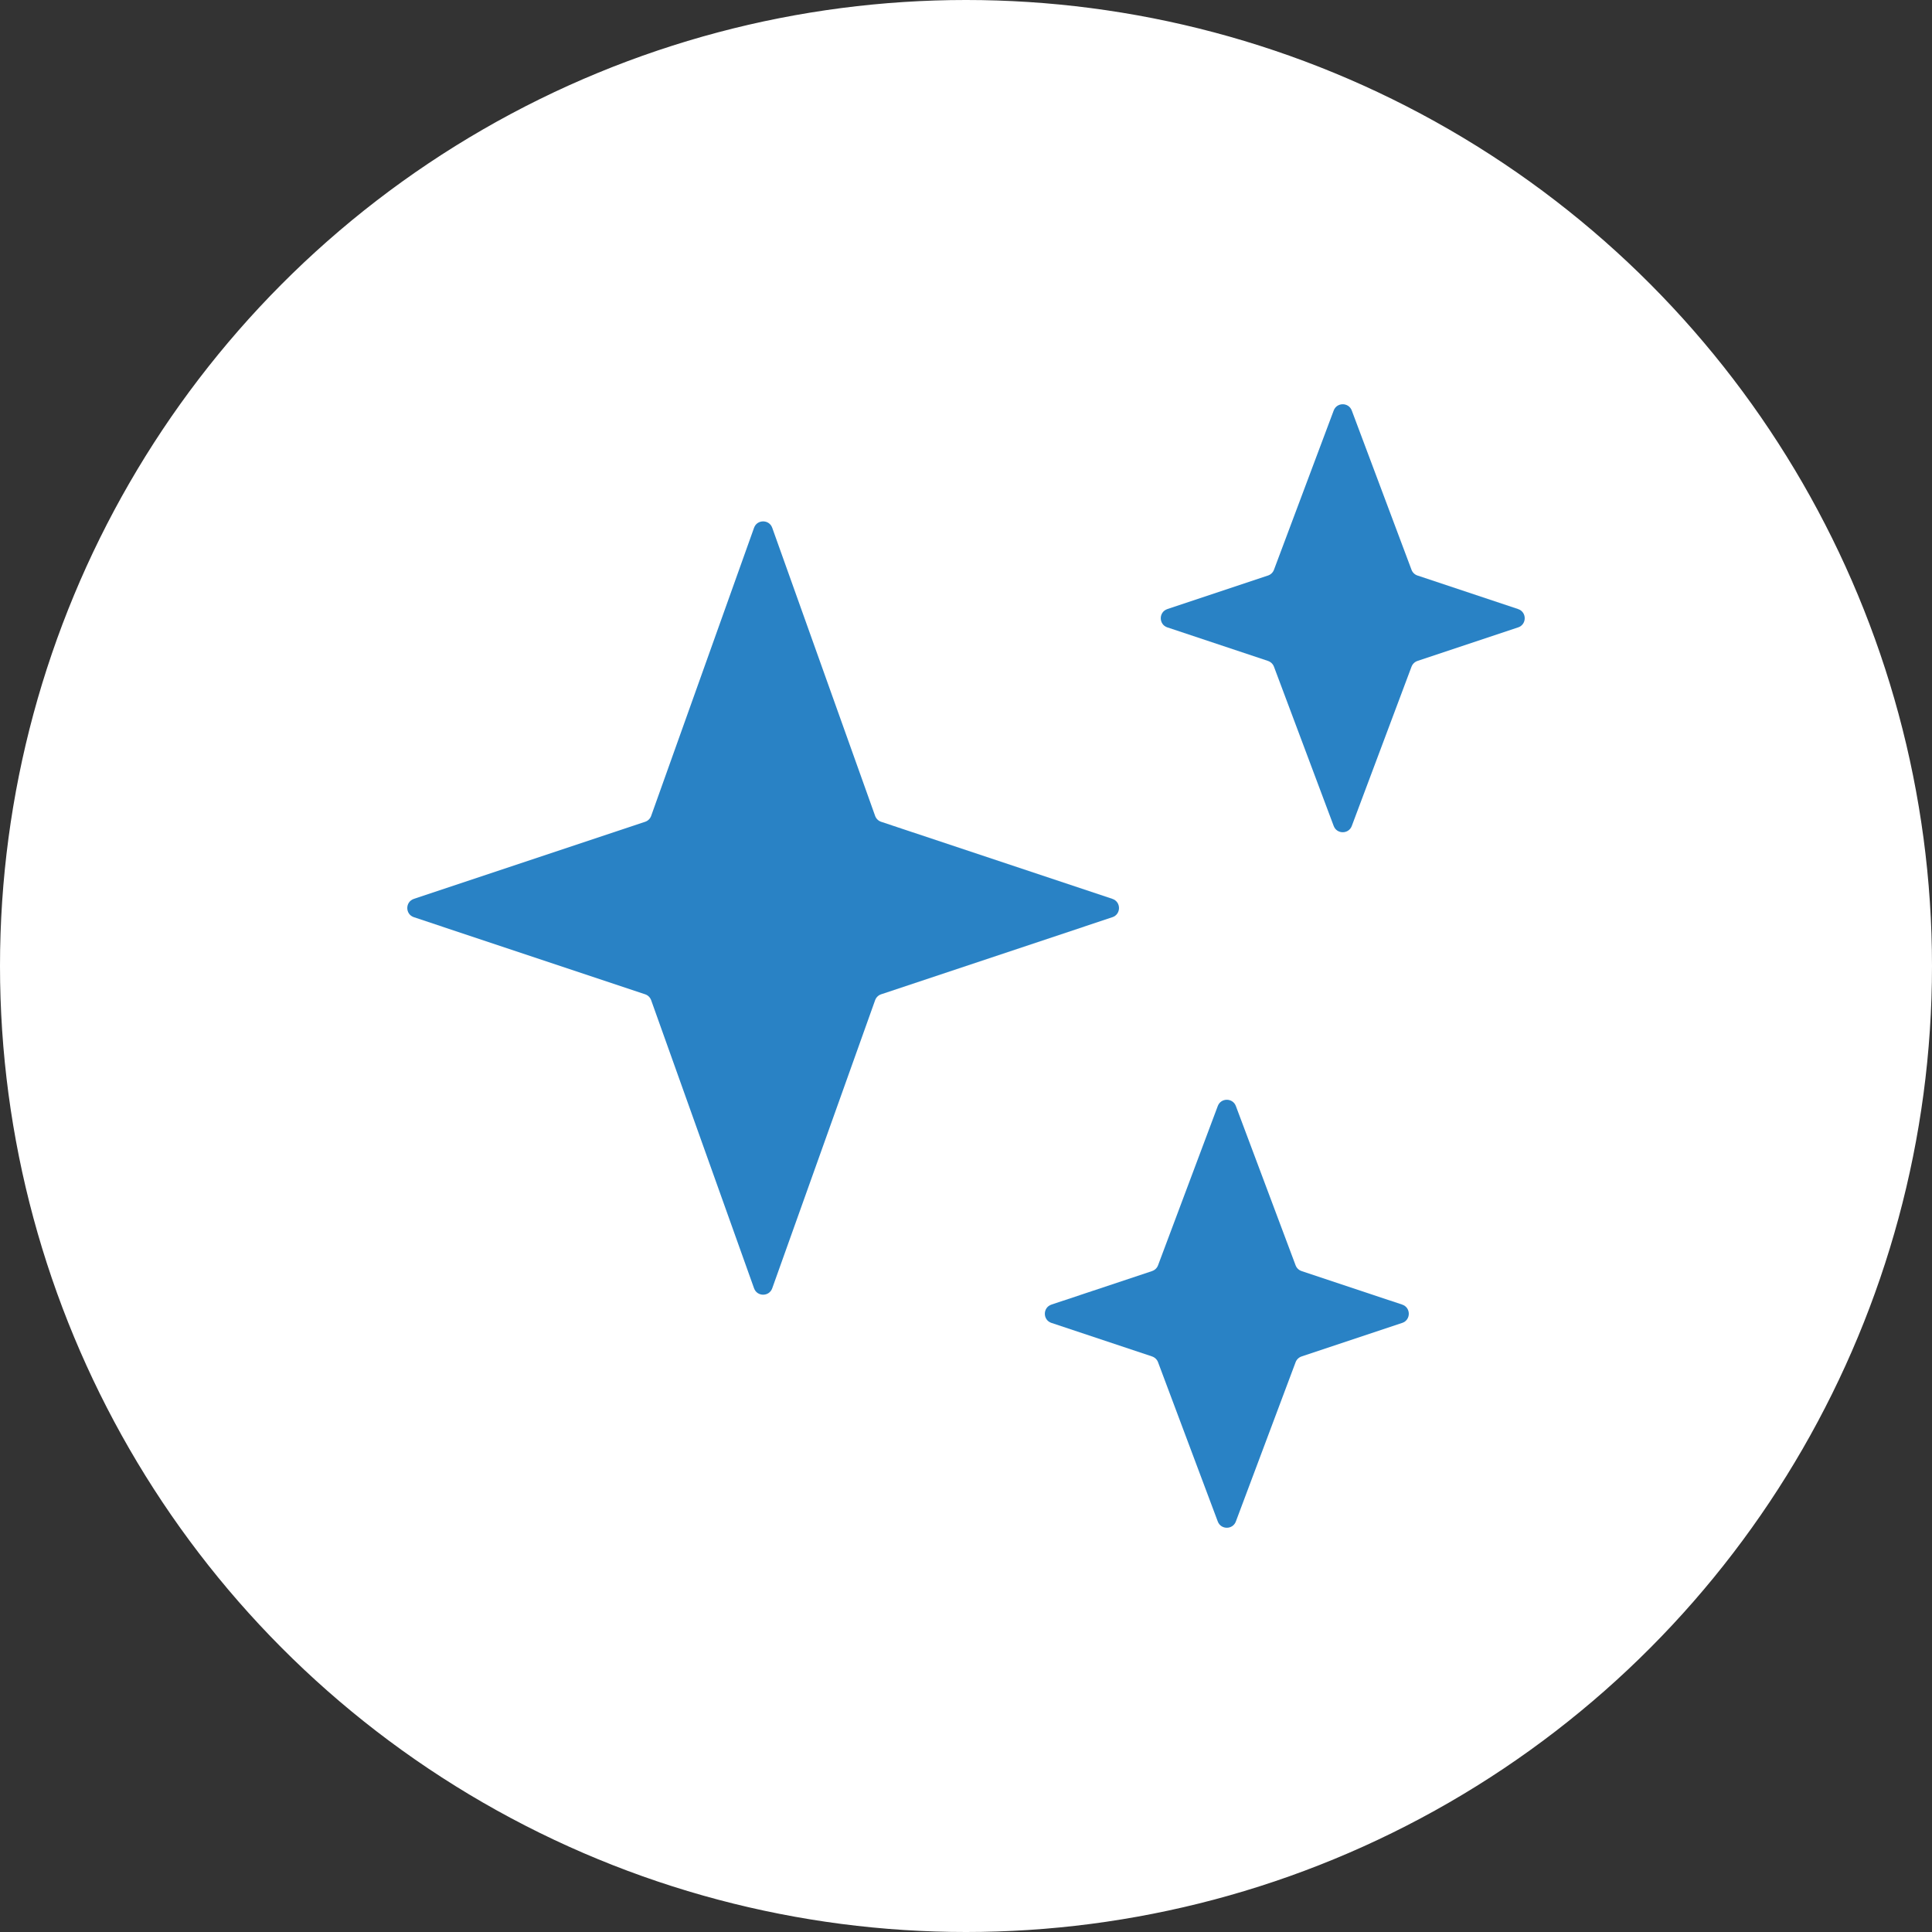 <?xml version="1.0" encoding="UTF-8"?> <svg xmlns="http://www.w3.org/2000/svg" width="160" height="160" viewBox="0 0 160 160" fill="none"><rect x="0" y="0" width="160" height="160" fill="#333333" stroke="none"/> <circle cx="80" cy="80" r="79.25" fill="white" stroke="white" stroke-width="1.5"></circle> <path fill-rule="evenodd" clip-rule="evenodd" d="M117.391 47.663C117.162 47.587 116.979 47.411 116.895 47.185L111.949 33.998C111.69 33.305 110.71 33.305 110.451 33.998L105.505 47.185C105.421 47.411 105.238 47.587 105.009 47.663L96.677 50.441C95.948 50.684 95.948 51.716 96.677 51.959L105.009 54.736C105.238 54.813 105.421 54.989 105.505 55.215L110.451 68.403C110.71 69.095 111.69 69.095 111.949 68.403L116.895 55.215C116.979 54.989 117.162 54.813 117.391 54.736L125.723 51.959C126.453 51.716 126.453 50.684 125.723 50.441L117.391 47.663ZM107.791 105.264C107.562 105.187 107.379 105.012 107.295 104.785L102.349 91.597C102.09 90.905 101.11 90.905 100.851 91.597L95.905 104.785C95.821 105.012 95.638 105.187 95.409 105.264L87.077 108.041C86.347 108.284 86.347 109.316 87.077 109.559L95.409 112.336C95.638 112.413 95.821 112.588 95.905 112.815L100.851 126.003C101.11 126.695 102.09 126.695 102.349 126.002L107.295 112.815C107.379 112.588 107.562 112.413 107.791 112.336L116.123 109.559C116.853 109.316 116.853 108.284 116.123 108.041L107.791 105.264ZM72.975 68.058C72.742 67.981 72.557 67.8 72.474 67.568L63.953 43.709C63.701 43.002 62.699 43.002 62.447 43.709L53.926 67.568C53.843 67.8 53.658 67.981 53.425 68.058L34.277 74.441C33.547 74.684 33.547 75.716 34.277 75.959L53.425 82.342C53.658 82.419 53.843 82.6 53.926 82.832L62.447 106.69C62.699 107.398 63.701 107.398 63.953 106.69L72.474 82.832C72.557 82.6 72.742 82.419 72.975 82.342L92.123 75.959C92.853 75.716 92.853 74.684 92.123 74.441L72.975 68.058Z" fill="#2982C5"></path> </svg> 